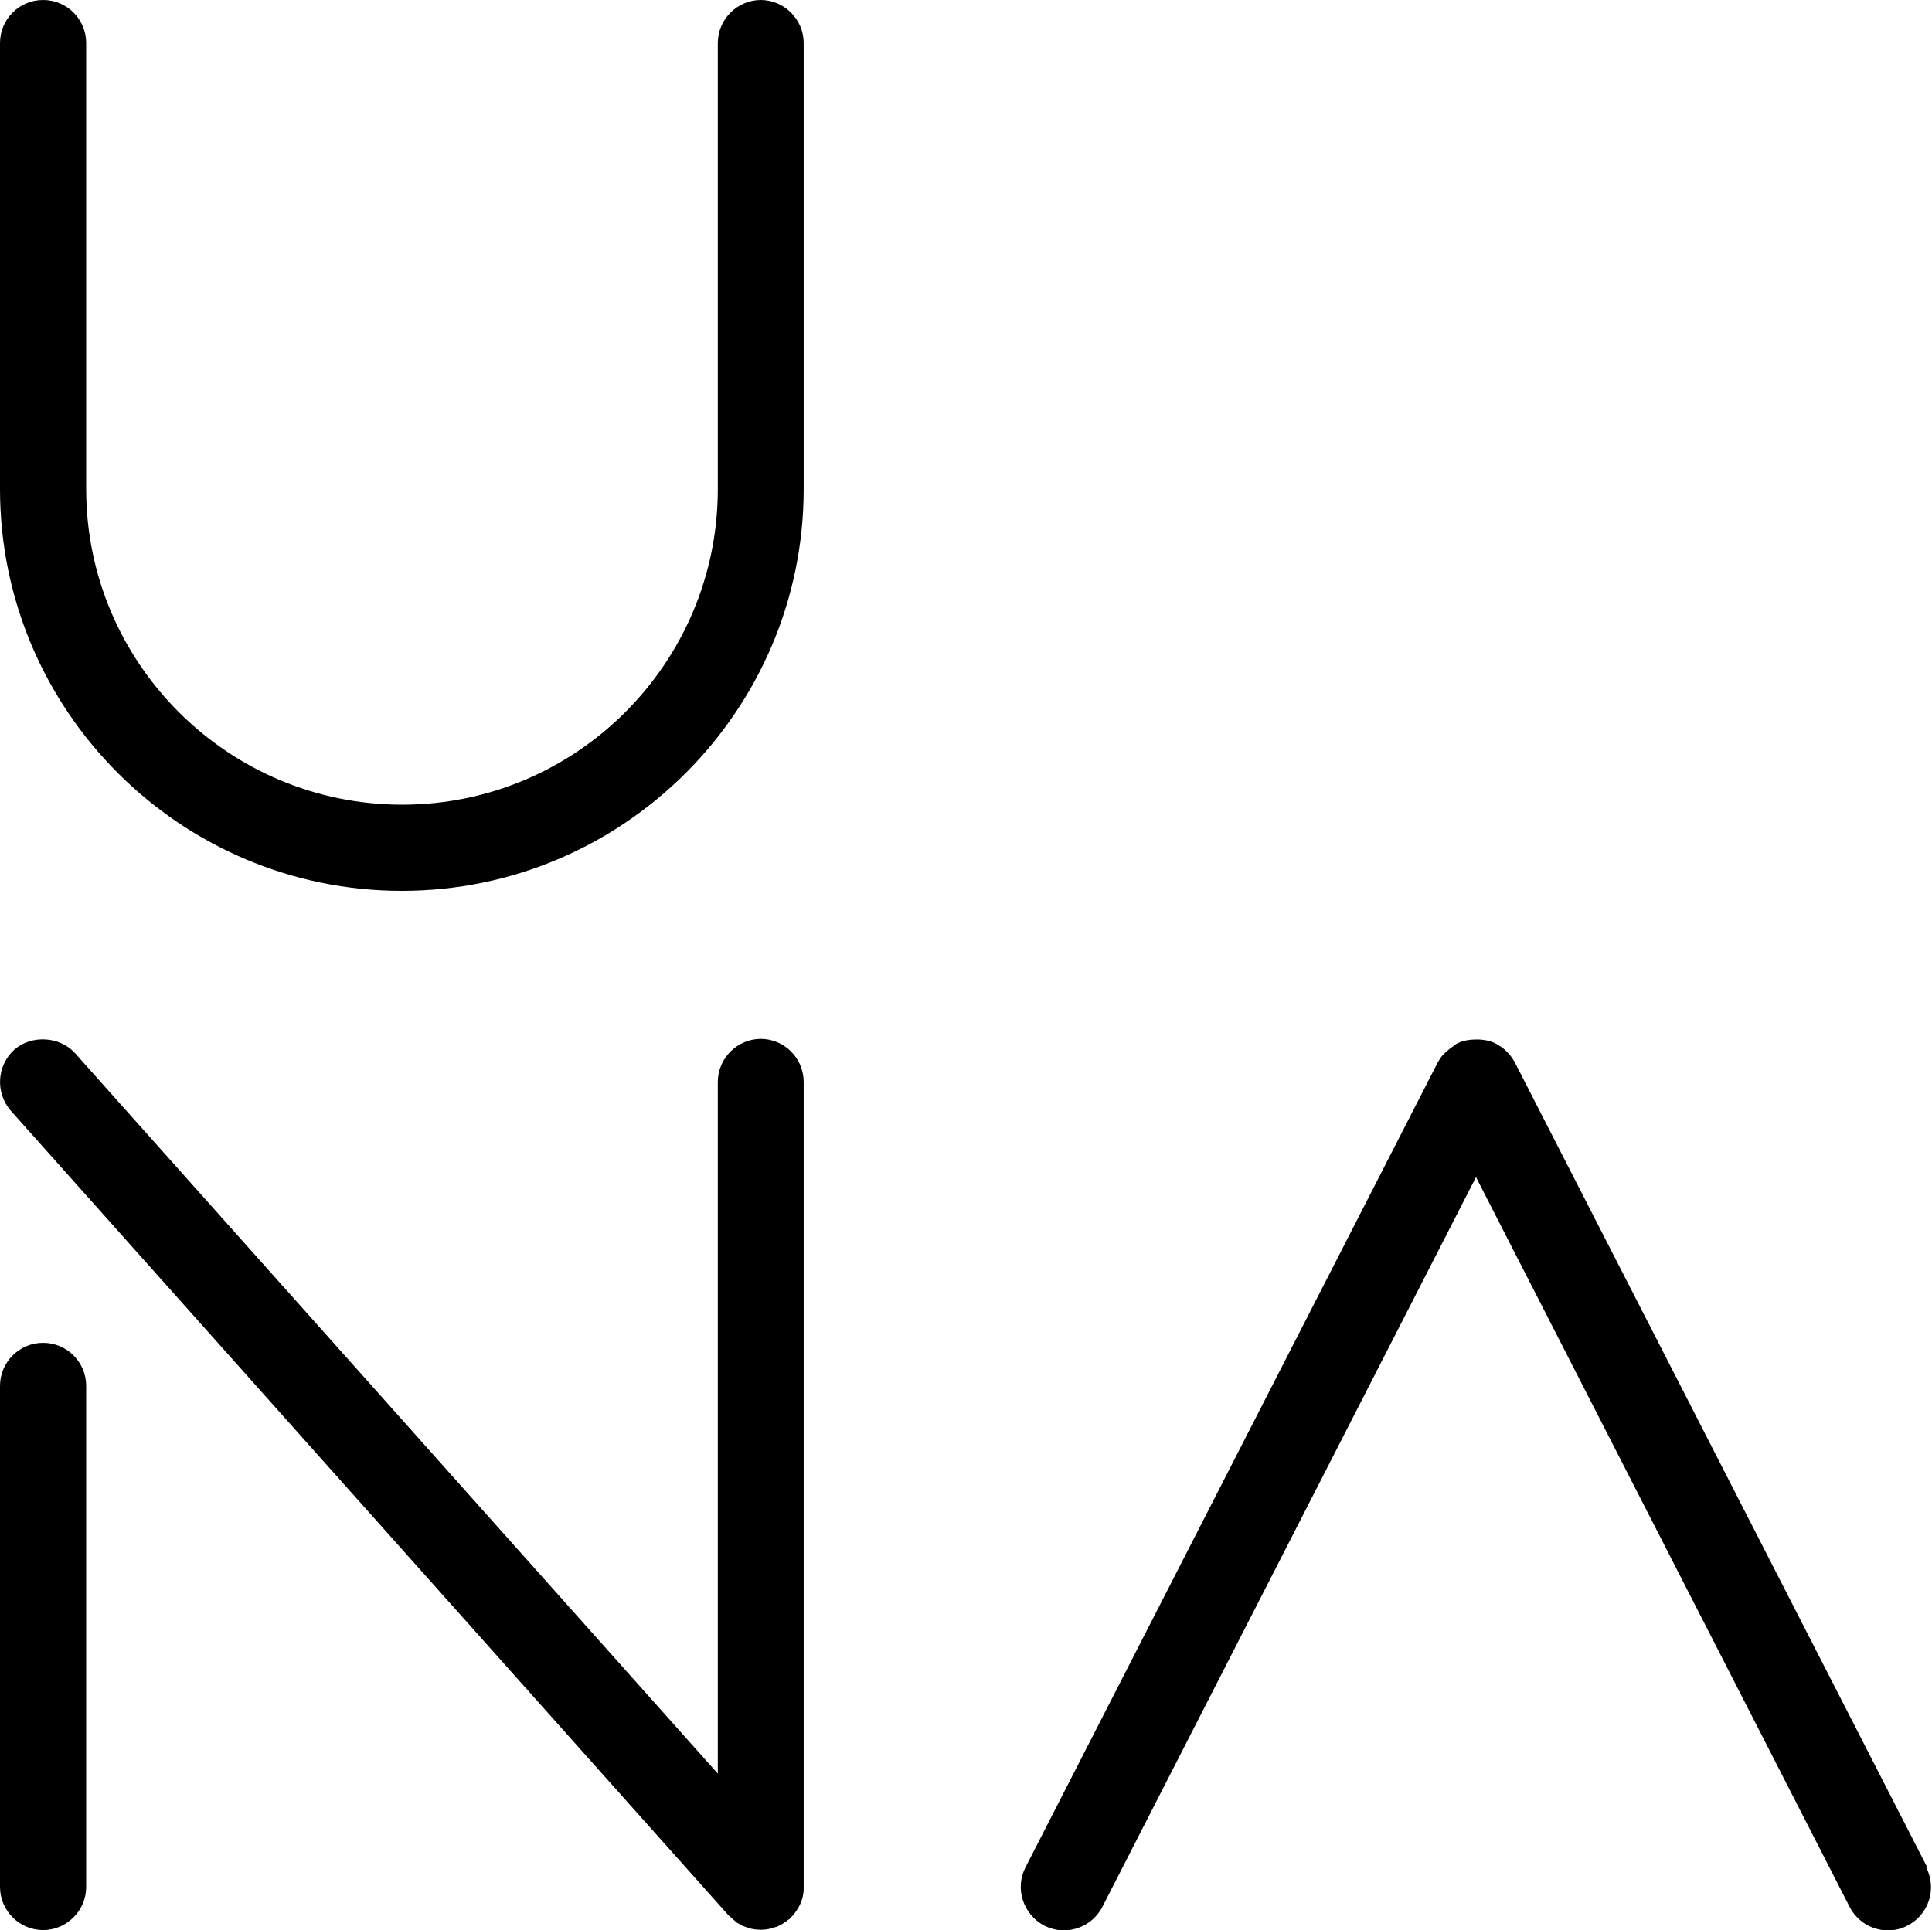 <?xml version="1.0" encoding="UTF-8"?><svg id="Calque_1" xmlns="http://www.w3.org/2000/svg" viewBox="0 0 64.57 64.52"><path d="M25.43,0c-.79,0-1.44.65-1.44,1.44v14.91c0,5.82-4.73,10.55-10.55,10.55S2.88,22.17,2.88,16.35V1.44c0-.79-.64-1.44-1.44-1.44S0,.65,0,1.44v14.91c0,7.41,6.03,13.43,13.43,13.43s13.43-6.03,13.43-13.43V1.44c0-.79-.65-1.44-1.44-1.44"/><path d="M25.43,34.73c-.79,0-1.44.65-1.44,1.44v23.12L2.51,35.21c-.51-.57-1.46-.62-2.03-.12-.59.53-.64,1.44-.12,2.04l23.99,26.9s.02.02.04.03c.04.04.07.07.11.1.03.03.07.06.1.09.05.04.1.06.15.09.03.02.06.04.1.05.07.03.14.05.21.07.02,0,.04.02.07.02.1.02.2.03.3.03.17,0,.33-.03.48-.09.02,0,.03,0,.05-.01.14-.06.27-.14.39-.24.01,0,.03-.01.04-.02,0,0,.01-.02.02-.03.12-.11.22-.25.3-.4.01-.02.02-.04.03-.06.07-.15.11-.31.12-.47,0-.02,0-.04,0-.06,0-.02,0-.04,0-.06v-26.9c0-.79-.64-1.44-1.44-1.44"/><path d="M1.44,44.89C.65,44.89,0,45.53,0,46.33v16.75c0,.79.65,1.44,1.44,1.44s1.44-.65,1.44-1.44v-16.75c0-.79-.64-1.44-1.44-1.44"/><path d="M64.41,62.42l-13.78-26.9c-.05-.09-.11-.18-.17-.26-.02-.02-.04-.04-.06-.06-.1-.11-.21-.2-.34-.27-.02-.01-.04-.03-.06-.04-.2-.1-.42-.14-.64-.14-.23,0-.46.03-.67.14-.03.01-.05.04-.08.06-.11.07-.21.15-.31.24-.02.03-.05.05-.08.08-.07.08-.12.16-.17.25l-13.78,26.91c-.36.71-.07,1.57.63,1.94.2.1.43.16.65.16.54,0,1.04-.3,1.29-.78l12.49-24.4,12.49,24.4c.25.48.74.78,1.28.78.22,0,.45-.05.65-.16.71-.36.99-1.23.63-1.94"/></svg>